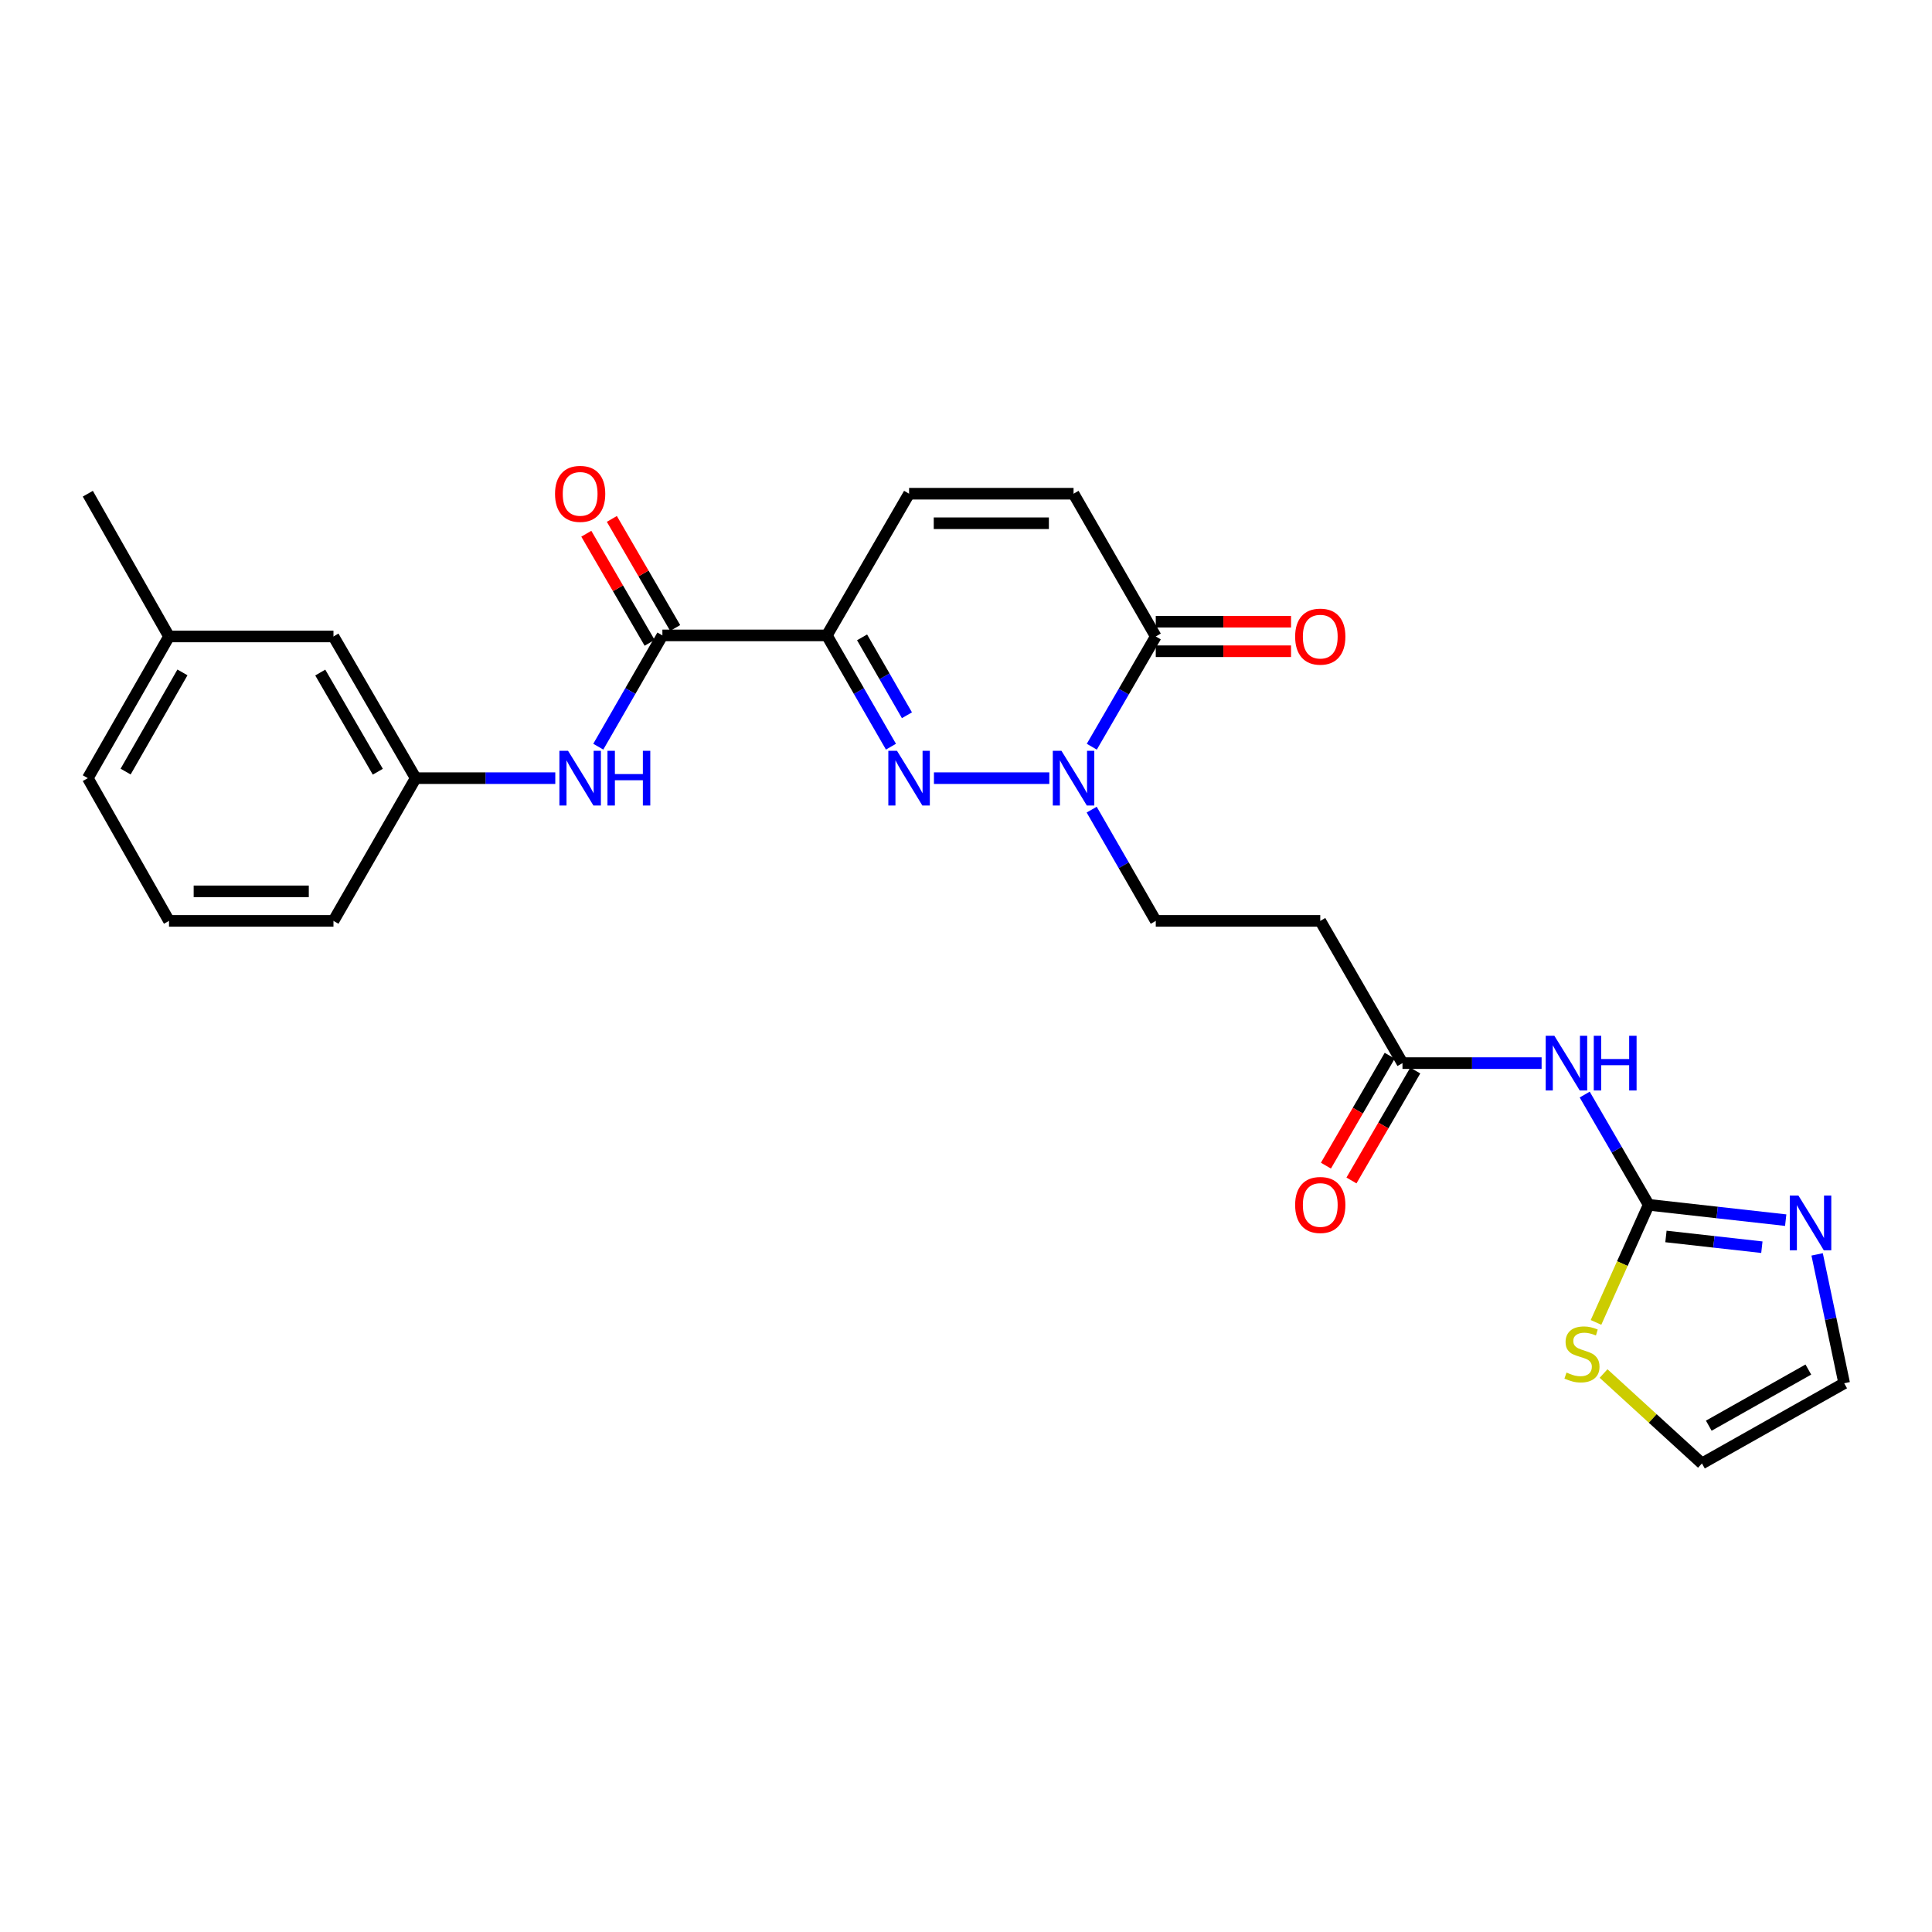 <?xml version='1.0' encoding='iso-8859-1'?>
<svg version='1.1' baseProfile='full'
              xmlns='http://www.w3.org/2000/svg'
                      xmlns:rdkit='http://www.rdkit.org/xml'
                      xmlns:xlink='http://www.w3.org/1999/xlink'
                  xml:space='preserve'
width='1000px' height='1000px' viewBox='0 0 1000 1000'>
<!-- END OF HEADER -->
<rect style='opacity:1.0;fill:#FFFFFF;stroke:none' width='1000' height='1000' x='0' y='0'> </rect>
<path class='bond-0' d='M 461.157,386.483 L 444.571,357.683' style='fill:none;fill-rule:evenodd;stroke:#0000FF;stroke-width:6px;stroke-linecap:butt;stroke-linejoin:miter;stroke-opacity:1' />
<path class='bond-0' d='M 444.571,357.683 L 427.985,328.883' style='fill:none;fill-rule:evenodd;stroke:#000000;stroke-width:6px;stroke-linecap:butt;stroke-linejoin:miter;stroke-opacity:1' />
<path class='bond-0' d='M 469.428,370.214 L 457.818,350.054' style='fill:none;fill-rule:evenodd;stroke:#0000FF;stroke-width:6px;stroke-linecap:butt;stroke-linejoin:miter;stroke-opacity:1' />
<path class='bond-0' d='M 457.818,350.054 L 446.207,329.894' style='fill:none;fill-rule:evenodd;stroke:#000000;stroke-width:6px;stroke-linecap:butt;stroke-linejoin:miter;stroke-opacity:1' />
<path class='bond-1' d='M 483.408,402.775 L 543.121,402.775' style='fill:none;fill-rule:evenodd;stroke:#0000FF;stroke-width:6px;stroke-linecap:butt;stroke-linejoin:miter;stroke-opacity:1' />
<path class='bond-3' d='M 427.985,328.883 L 342.857,328.883' style='fill:none;fill-rule:evenodd;stroke:#000000;stroke-width:6px;stroke-linecap:butt;stroke-linejoin:miter;stroke-opacity:1' />
<path class='bond-7' d='M 427.985,328.883 L 470.54,255.543' style='fill:none;fill-rule:evenodd;stroke:#000000;stroke-width:6px;stroke-linecap:butt;stroke-linejoin:miter;stroke-opacity:1' />
<path class='bond-4' d='M 565.114,386.495 L 581.668,357.965' style='fill:none;fill-rule:evenodd;stroke:#0000FF;stroke-width:6px;stroke-linecap:butt;stroke-linejoin:miter;stroke-opacity:1' />
<path class='bond-4' d='M 581.668,357.965 L 598.223,329.435' style='fill:none;fill-rule:evenodd;stroke:#000000;stroke-width:6px;stroke-linecap:butt;stroke-linejoin:miter;stroke-opacity:1' />
<path class='bond-13' d='M 565.052,419.066 L 581.637,447.858' style='fill:none;fill-rule:evenodd;stroke:#0000FF;stroke-width:6px;stroke-linecap:butt;stroke-linejoin:miter;stroke-opacity:1' />
<path class='bond-13' d='M 581.637,447.858 L 598.223,476.65' style='fill:none;fill-rule:evenodd;stroke:#000000;stroke-width:6px;stroke-linecap:butt;stroke-linejoin:miter;stroke-opacity:1' />
<path class='bond-2' d='M 853.35,623.61 L 836.796,595.08' style='fill:none;fill-rule:evenodd;stroke:#000000;stroke-width:6px;stroke-linecap:butt;stroke-linejoin:miter;stroke-opacity:1' />
<path class='bond-2' d='M 836.796,595.08 L 820.241,566.55' style='fill:none;fill-rule:evenodd;stroke:#0000FF;stroke-width:6px;stroke-linecap:butt;stroke-linejoin:miter;stroke-opacity:1' />
<path class='bond-6' d='M 853.35,623.61 L 888.815,627.579' style='fill:none;fill-rule:evenodd;stroke:#000000;stroke-width:6px;stroke-linecap:butt;stroke-linejoin:miter;stroke-opacity:1' />
<path class='bond-6' d='M 888.815,627.579 L 924.28,631.548' style='fill:none;fill-rule:evenodd;stroke:#0000FF;stroke-width:6px;stroke-linecap:butt;stroke-linejoin:miter;stroke-opacity:1' />
<path class='bond-6' d='M 862.29,639.992 L 887.115,642.771' style='fill:none;fill-rule:evenodd;stroke:#000000;stroke-width:6px;stroke-linecap:butt;stroke-linejoin:miter;stroke-opacity:1' />
<path class='bond-6' d='M 887.115,642.771 L 911.941,645.549' style='fill:none;fill-rule:evenodd;stroke:#0000FF;stroke-width:6px;stroke-linecap:butt;stroke-linejoin:miter;stroke-opacity:1' />
<path class='bond-11' d='M 853.35,623.61 L 839.72,654.045' style='fill:none;fill-rule:evenodd;stroke:#000000;stroke-width:6px;stroke-linecap:butt;stroke-linejoin:miter;stroke-opacity:1' />
<path class='bond-11' d='M 839.72,654.045 L 826.09,684.481' style='fill:none;fill-rule:evenodd;stroke:#CCCC00;stroke-width:6px;stroke-linecap:butt;stroke-linejoin:miter;stroke-opacity:1' />
<path class='bond-10' d='M 342.857,328.883 L 326.264,357.683' style='fill:none;fill-rule:evenodd;stroke:#000000;stroke-width:6px;stroke-linecap:butt;stroke-linejoin:miter;stroke-opacity:1' />
<path class='bond-10' d='M 326.264,357.683 L 309.671,386.483' style='fill:none;fill-rule:evenodd;stroke:#0000FF;stroke-width:6px;stroke-linecap:butt;stroke-linejoin:miter;stroke-opacity:1' />
<path class='bond-15' d='M 349.467,325.046 L 333.081,296.816' style='fill:none;fill-rule:evenodd;stroke:#000000;stroke-width:6px;stroke-linecap:butt;stroke-linejoin:miter;stroke-opacity:1' />
<path class='bond-15' d='M 333.081,296.816 L 316.694,268.586' style='fill:none;fill-rule:evenodd;stroke:#FF0000;stroke-width:6px;stroke-linecap:butt;stroke-linejoin:miter;stroke-opacity:1' />
<path class='bond-15' d='M 336.247,332.72 L 319.86,304.49' style='fill:none;fill-rule:evenodd;stroke:#000000;stroke-width:6px;stroke-linecap:butt;stroke-linejoin:miter;stroke-opacity:1' />
<path class='bond-15' d='M 319.86,304.49 L 303.473,276.26' style='fill:none;fill-rule:evenodd;stroke:#FF0000;stroke-width:6px;stroke-linecap:butt;stroke-linejoin:miter;stroke-opacity:1' />
<path class='bond-8' d='M 598.223,329.435 L 555.667,255.543' style='fill:none;fill-rule:evenodd;stroke:#000000;stroke-width:6px;stroke-linecap:butt;stroke-linejoin:miter;stroke-opacity:1' />
<path class='bond-16' d='M 598.223,337.078 L 633.231,337.078' style='fill:none;fill-rule:evenodd;stroke:#000000;stroke-width:6px;stroke-linecap:butt;stroke-linejoin:miter;stroke-opacity:1' />
<path class='bond-16' d='M 633.231,337.078 L 668.239,337.078' style='fill:none;fill-rule:evenodd;stroke:#FF0000;stroke-width:6px;stroke-linecap:butt;stroke-linejoin:miter;stroke-opacity:1' />
<path class='bond-16' d='M 598.223,321.792 L 633.231,321.792' style='fill:none;fill-rule:evenodd;stroke:#000000;stroke-width:6px;stroke-linecap:butt;stroke-linejoin:miter;stroke-opacity:1' />
<path class='bond-16' d='M 633.231,321.792 L 668.239,321.792' style='fill:none;fill-rule:evenodd;stroke:#FF0000;stroke-width:6px;stroke-linecap:butt;stroke-linejoin:miter;stroke-opacity:1' />
<path class='bond-5' d='M 797.933,550.27 L 761.928,550.27' style='fill:none;fill-rule:evenodd;stroke:#0000FF;stroke-width:6px;stroke-linecap:butt;stroke-linejoin:miter;stroke-opacity:1' />
<path class='bond-5' d='M 761.928,550.27 L 725.922,550.27' style='fill:none;fill-rule:evenodd;stroke:#000000;stroke-width:6px;stroke-linecap:butt;stroke-linejoin:miter;stroke-opacity:1' />
<path class='bond-14' d='M 940.545,649.266 L 947.545,682.615' style='fill:none;fill-rule:evenodd;stroke:#0000FF;stroke-width:6px;stroke-linecap:butt;stroke-linejoin:miter;stroke-opacity:1' />
<path class='bond-14' d='M 947.545,682.615 L 954.545,715.965' style='fill:none;fill-rule:evenodd;stroke:#000000;stroke-width:6px;stroke-linecap:butt;stroke-linejoin:miter;stroke-opacity:1' />
<path class='bond-26' d='M 470.54,255.543 L 555.667,255.543' style='fill:none;fill-rule:evenodd;stroke:#000000;stroke-width:6px;stroke-linecap:butt;stroke-linejoin:miter;stroke-opacity:1' />
<path class='bond-26' d='M 483.309,270.829 L 542.898,270.829' style='fill:none;fill-rule:evenodd;stroke:#000000;stroke-width:6px;stroke-linecap:butt;stroke-linejoin:miter;stroke-opacity:1' />
<path class='bond-9' d='M 725.922,550.27 L 683.367,476.65' style='fill:none;fill-rule:evenodd;stroke:#000000;stroke-width:6px;stroke-linecap:butt;stroke-linejoin:miter;stroke-opacity:1' />
<path class='bond-19' d='M 719.312,546.434 L 702.804,574.884' style='fill:none;fill-rule:evenodd;stroke:#000000;stroke-width:6px;stroke-linecap:butt;stroke-linejoin:miter;stroke-opacity:1' />
<path class='bond-19' d='M 702.804,574.884 L 686.295,603.335' style='fill:none;fill-rule:evenodd;stroke:#FF0000;stroke-width:6px;stroke-linecap:butt;stroke-linejoin:miter;stroke-opacity:1' />
<path class='bond-19' d='M 732.533,554.106 L 716.025,582.556' style='fill:none;fill-rule:evenodd;stroke:#000000;stroke-width:6px;stroke-linecap:butt;stroke-linejoin:miter;stroke-opacity:1' />
<path class='bond-19' d='M 716.025,582.556 L 699.517,611.006' style='fill:none;fill-rule:evenodd;stroke:#FF0000;stroke-width:6px;stroke-linecap:butt;stroke-linejoin:miter;stroke-opacity:1' />
<path class='bond-18' d='M 287.417,402.775 L 251.287,402.775' style='fill:none;fill-rule:evenodd;stroke:#0000FF;stroke-width:6px;stroke-linecap:butt;stroke-linejoin:miter;stroke-opacity:1' />
<path class='bond-18' d='M 251.287,402.775 L 215.158,402.775' style='fill:none;fill-rule:evenodd;stroke:#000000;stroke-width:6px;stroke-linecap:butt;stroke-linejoin:miter;stroke-opacity:1' />
<path class='bond-17' d='M 830.004,710.934 L 855.464,734.205' style='fill:none;fill-rule:evenodd;stroke:#CCCC00;stroke-width:6px;stroke-linecap:butt;stroke-linejoin:miter;stroke-opacity:1' />
<path class='bond-17' d='M 855.464,734.205 L 880.925,757.476' style='fill:none;fill-rule:evenodd;stroke:#000000;stroke-width:6px;stroke-linecap:butt;stroke-linejoin:miter;stroke-opacity:1' />
<path class='bond-12' d='M 683.367,476.65 L 598.223,476.65' style='fill:none;fill-rule:evenodd;stroke:#000000;stroke-width:6px;stroke-linecap:butt;stroke-linejoin:miter;stroke-opacity:1' />
<path class='bond-28' d='M 954.545,715.965 L 880.925,757.476' style='fill:none;fill-rule:evenodd;stroke:#000000;stroke-width:6px;stroke-linecap:butt;stroke-linejoin:miter;stroke-opacity:1' />
<path class='bond-28' d='M 935.995,708.876 L 884.46,737.933' style='fill:none;fill-rule:evenodd;stroke:#000000;stroke-width:6px;stroke-linecap:butt;stroke-linejoin:miter;stroke-opacity:1' />
<path class='bond-20' d='M 215.158,402.775 L 172.602,329.435' style='fill:none;fill-rule:evenodd;stroke:#000000;stroke-width:6px;stroke-linecap:butt;stroke-linejoin:miter;stroke-opacity:1' />
<path class='bond-20' d='M 195.553,399.446 L 165.764,348.108' style='fill:none;fill-rule:evenodd;stroke:#000000;stroke-width:6px;stroke-linecap:butt;stroke-linejoin:miter;stroke-opacity:1' />
<path class='bond-23' d='M 215.158,402.775 L 172.602,476.65' style='fill:none;fill-rule:evenodd;stroke:#000000;stroke-width:6px;stroke-linecap:butt;stroke-linejoin:miter;stroke-opacity:1' />
<path class='bond-21' d='M 172.602,329.435 L 87.475,329.435' style='fill:none;fill-rule:evenodd;stroke:#000000;stroke-width:6px;stroke-linecap:butt;stroke-linejoin:miter;stroke-opacity:1' />
<path class='bond-25' d='M 87.475,329.435 L 45.455,255.543' style='fill:none;fill-rule:evenodd;stroke:#000000;stroke-width:6px;stroke-linecap:butt;stroke-linejoin:miter;stroke-opacity:1' />
<path class='bond-27' d='M 87.475,329.435 L 45.455,402.775' style='fill:none;fill-rule:evenodd;stroke:#000000;stroke-width:6px;stroke-linecap:butt;stroke-linejoin:miter;stroke-opacity:1' />
<path class='bond-27' d='M 94.435,348.035 L 65.021,399.373' style='fill:none;fill-rule:evenodd;stroke:#000000;stroke-width:6px;stroke-linecap:butt;stroke-linejoin:miter;stroke-opacity:1' />
<path class='bond-22' d='M 87.475,476.65 L 172.602,476.65' style='fill:none;fill-rule:evenodd;stroke:#000000;stroke-width:6px;stroke-linecap:butt;stroke-linejoin:miter;stroke-opacity:1' />
<path class='bond-22' d='M 100.244,461.364 L 159.833,461.364' style='fill:none;fill-rule:evenodd;stroke:#000000;stroke-width:6px;stroke-linecap:butt;stroke-linejoin:miter;stroke-opacity:1' />
<path class='bond-24' d='M 87.475,476.65 L 45.455,402.775' style='fill:none;fill-rule:evenodd;stroke:#000000;stroke-width:6px;stroke-linecap:butt;stroke-linejoin:miter;stroke-opacity:1' />
<path  class='atom-0' d='M 464.28 388.615
L 473.56 403.615
Q 474.48 405.095, 475.96 407.775
Q 477.44 410.455, 477.52 410.615
L 477.52 388.615
L 481.28 388.615
L 481.28 416.935
L 477.4 416.935
L 467.44 400.535
Q 466.28 398.615, 465.04 396.415
Q 463.84 394.215, 463.48 393.535
L 463.48 416.935
L 459.8 416.935
L 459.8 388.615
L 464.28 388.615
' fill='#0000FF'/>
<path  class='atom-2' d='M 549.407 388.615
L 558.687 403.615
Q 559.607 405.095, 561.087 407.775
Q 562.567 410.455, 562.647 410.615
L 562.647 388.615
L 566.407 388.615
L 566.407 416.935
L 562.527 416.935
L 552.567 400.535
Q 551.407 398.615, 550.167 396.415
Q 548.967 394.215, 548.607 393.535
L 548.607 416.935
L 544.927 416.935
L 544.927 388.615
L 549.407 388.615
' fill='#0000FF'/>
<path  class='atom-6' d='M 804.535 536.11
L 813.815 551.11
Q 814.735 552.59, 816.215 555.27
Q 817.695 557.95, 817.775 558.11
L 817.775 536.11
L 821.535 536.11
L 821.535 564.43
L 817.655 564.43
L 807.695 548.03
Q 806.535 546.11, 805.295 543.91
Q 804.095 541.71, 803.735 541.03
L 803.735 564.43
L 800.055 564.43
L 800.055 536.11
L 804.535 536.11
' fill='#0000FF'/>
<path  class='atom-6' d='M 824.935 536.11
L 828.775 536.11
L 828.775 548.15
L 843.255 548.15
L 843.255 536.11
L 847.095 536.11
L 847.095 564.43
L 843.255 564.43
L 843.255 551.35
L 828.775 551.35
L 828.775 564.43
L 824.935 564.43
L 824.935 536.11
' fill='#0000FF'/>
<path  class='atom-7' d='M 930.868 618.826
L 940.148 633.826
Q 941.068 635.306, 942.548 637.986
Q 944.028 640.666, 944.108 640.826
L 944.108 618.826
L 947.868 618.826
L 947.868 647.146
L 943.988 647.146
L 934.028 630.746
Q 932.868 628.826, 931.628 626.626
Q 930.428 624.426, 930.068 623.746
L 930.068 647.146
L 926.388 647.146
L 926.388 618.826
L 930.868 618.826
' fill='#0000FF'/>
<path  class='atom-11' d='M 294.025 388.615
L 303.305 403.615
Q 304.225 405.095, 305.705 407.775
Q 307.185 410.455, 307.265 410.615
L 307.265 388.615
L 311.025 388.615
L 311.025 416.935
L 307.145 416.935
L 297.185 400.535
Q 296.025 398.615, 294.785 396.415
Q 293.585 394.215, 293.225 393.535
L 293.225 416.935
L 289.545 416.935
L 289.545 388.615
L 294.025 388.615
' fill='#0000FF'/>
<path  class='atom-11' d='M 314.425 388.615
L 318.265 388.615
L 318.265 400.655
L 332.745 400.655
L 332.745 388.615
L 336.585 388.615
L 336.585 416.935
L 332.745 416.935
L 332.745 403.855
L 318.265 403.855
L 318.265 416.935
L 314.425 416.935
L 314.425 388.615
' fill='#0000FF'/>
<path  class='atom-12' d='M 810.82 710.433
Q 811.14 710.553, 812.46 711.113
Q 813.78 711.673, 815.22 712.033
Q 816.7 712.353, 818.14 712.353
Q 820.82 712.353, 822.38 711.073
Q 823.94 709.753, 823.94 707.473
Q 823.94 705.913, 823.14 704.953
Q 822.38 703.993, 821.18 703.473
Q 819.98 702.953, 817.98 702.353
Q 815.46 701.593, 813.94 700.873
Q 812.46 700.153, 811.38 698.633
Q 810.34 697.113, 810.34 694.553
Q 810.34 690.993, 812.74 688.793
Q 815.18 686.593, 819.98 686.593
Q 823.26 686.593, 826.98 688.153
L 826.06 691.233
Q 822.66 689.833, 820.1 689.833
Q 817.34 689.833, 815.82 690.993
Q 814.3 692.113, 814.34 694.073
Q 814.34 695.593, 815.1 696.513
Q 815.9 697.433, 817.02 697.953
Q 818.18 698.473, 820.1 699.073
Q 822.66 699.873, 824.18 700.673
Q 825.7 701.473, 826.78 703.113
Q 827.9 704.713, 827.9 707.473
Q 827.9 711.393, 825.26 713.513
Q 822.66 715.593, 818.3 715.593
Q 815.78 715.593, 813.86 715.033
Q 811.98 714.513, 809.74 713.593
L 810.82 710.433
' fill='#CCCC00'/>
<path  class='atom-16' d='M 287.285 255.623
Q 287.285 248.823, 290.645 245.023
Q 294.005 241.223, 300.285 241.223
Q 306.565 241.223, 309.925 245.023
Q 313.285 248.823, 313.285 255.623
Q 313.285 262.503, 309.885 266.423
Q 306.485 270.303, 300.285 270.303
Q 294.045 270.303, 290.645 266.423
Q 287.285 262.543, 287.285 255.623
M 300.285 267.103
Q 304.605 267.103, 306.925 264.223
Q 309.285 261.303, 309.285 255.623
Q 309.285 250.063, 306.925 247.263
Q 304.605 244.423, 300.285 244.423
Q 295.965 244.423, 293.605 247.223
Q 291.285 250.023, 291.285 255.623
Q 291.285 261.343, 293.605 264.223
Q 295.965 267.103, 300.285 267.103
' fill='#FF0000'/>
<path  class='atom-17' d='M 670.367 329.515
Q 670.367 322.715, 673.727 318.915
Q 677.087 315.115, 683.367 315.115
Q 689.647 315.115, 693.007 318.915
Q 696.367 322.715, 696.367 329.515
Q 696.367 336.395, 692.967 340.315
Q 689.567 344.195, 683.367 344.195
Q 677.127 344.195, 673.727 340.315
Q 670.367 336.435, 670.367 329.515
M 683.367 340.995
Q 687.687 340.995, 690.007 338.115
Q 692.367 335.195, 692.367 329.515
Q 692.367 323.955, 690.007 321.155
Q 687.687 318.315, 683.367 318.315
Q 679.047 318.315, 676.687 321.115
Q 674.367 323.915, 674.367 329.515
Q 674.367 335.235, 676.687 338.115
Q 679.047 340.995, 683.367 340.995
' fill='#FF0000'/>
<path  class='atom-20' d='M 670.367 623.69
Q 670.367 616.89, 673.727 613.09
Q 677.087 609.29, 683.367 609.29
Q 689.647 609.29, 693.007 613.09
Q 696.367 616.89, 696.367 623.69
Q 696.367 630.57, 692.967 634.49
Q 689.567 638.37, 683.367 638.37
Q 677.127 638.37, 673.727 634.49
Q 670.367 630.61, 670.367 623.69
M 683.367 635.17
Q 687.687 635.17, 690.007 632.29
Q 692.367 629.37, 692.367 623.69
Q 692.367 618.13, 690.007 615.33
Q 687.687 612.49, 683.367 612.49
Q 679.047 612.49, 676.687 615.29
Q 674.367 618.09, 674.367 623.69
Q 674.367 629.41, 676.687 632.29
Q 679.047 635.17, 683.367 635.17
' fill='#FF0000'/>
</svg>
